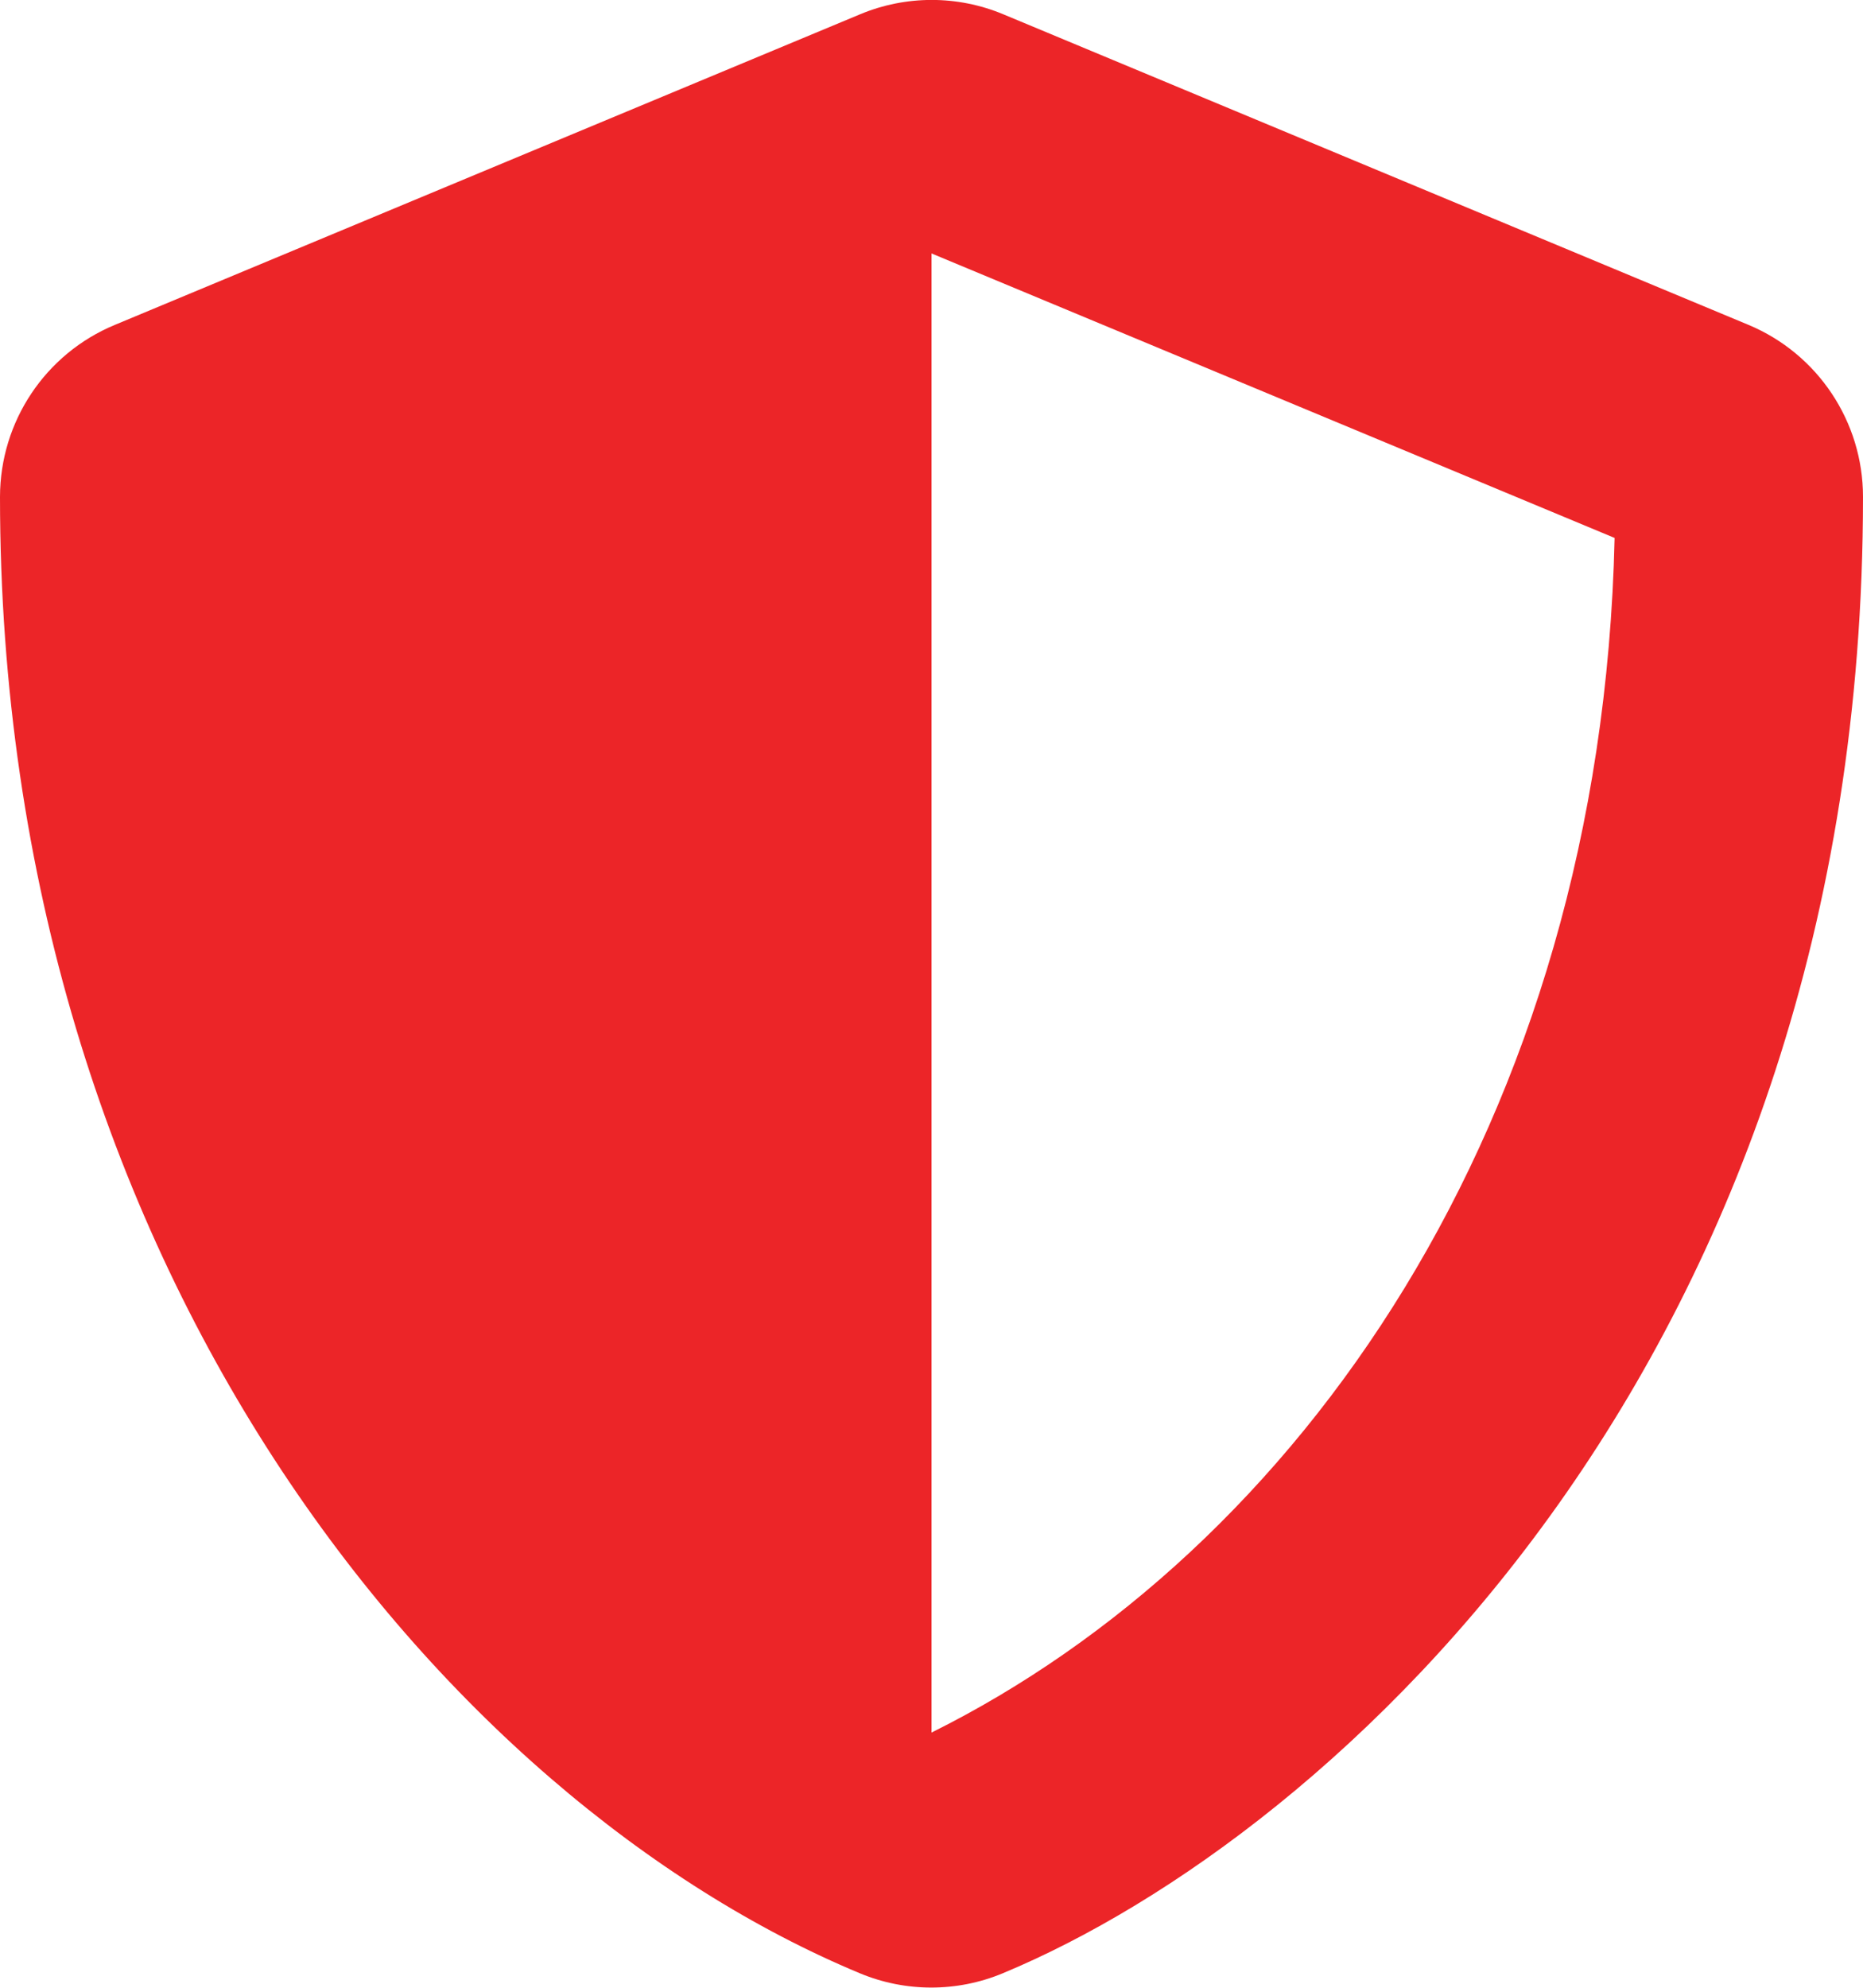 <?xml version="1.0" encoding="UTF-8"?>
<svg width="15px" height="16px" viewBox="0 0 15 16" version="1.1" xmlns="http://www.w3.org/2000/svg" xmlns:xlink="http://www.w3.org/1999/xlink">
    <!-- Generator: Sketch 52.6 (67491) - http://www.bohemiancoding.com/sketch -->
    <title>safety</title>
    <desc>Created with Sketch.</desc>
    <g id="Page-1" stroke="none" stroke-width="1" fill="none" fill-rule="evenodd">
        <g id="safety" fill="#EC2528" fill-rule="nonzero">
            <path d="M14.078,2.615 L8.078,0.115 C7.709,-0.039 7.294,-0.039 6.925,0.115 L0.925,2.615 C0.365,2.847 0.001,3.393 0,3.999 C0,10.199 3.578,14.49 6.922,15.883 C7.291,16.037 7.706,16.037 8.075,15.883 C10.753,14.768 15,10.915 15,3.999 C15,3.394 14.636,2.848 14.078,2.615 Z M7.5,13.946 L7.5,2.04 L13,4.33 C12.894,9.062 10.431,12.49 7.5,13.946 Z" id="shield-alt-solid"></path>
        </g>
    </g>
</svg>